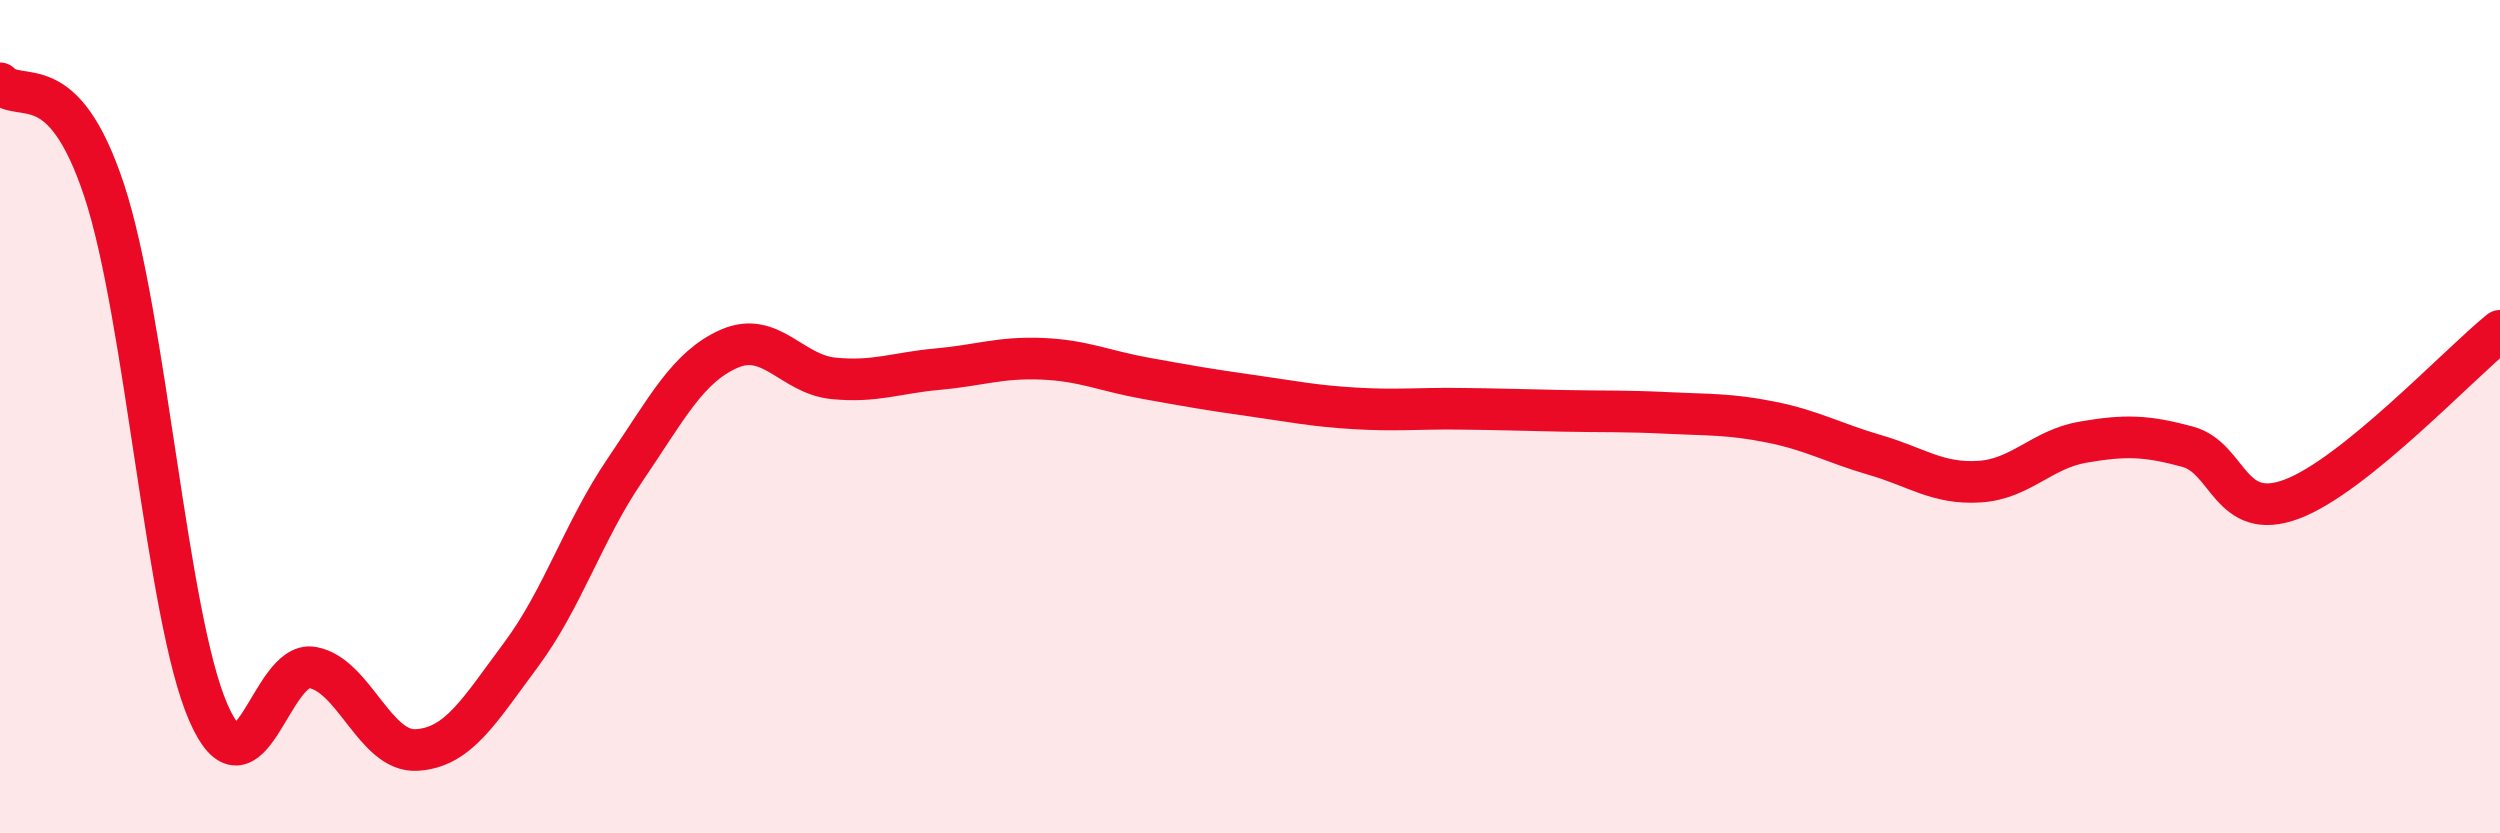 
    <svg width="60" height="20" viewBox="0 0 60 20" xmlns="http://www.w3.org/2000/svg">
      <path
        d="M 0,2 C 0.5,2.51 1.5,1.55 2.5,4.57 C 3.5,7.59 4,14.81 5,17.1 C 6,19.39 6.5,15.84 7.5,16.02 C 8.5,16.2 9,18.06 10,18 C 11,17.94 11.5,17.06 12.5,15.72 C 13.5,14.38 14,12.75 15,11.28 C 16,9.81 16.5,8.81 17.5,8.37 C 18.5,7.93 19,8.98 20,9.08 C 21,9.18 21.5,8.95 22.5,8.86 C 23.5,8.77 24,8.57 25,8.61 C 26,8.65 26.5,8.9 27.5,9.08 C 28.5,9.26 29,9.35 30,9.49 C 31,9.63 31.5,9.74 32.5,9.8 C 33.5,9.86 34,9.8 35,9.81 C 36,9.82 36.5,9.84 37.5,9.86 C 38.5,9.88 39,9.86 40,9.91 C 41,9.96 41.5,9.93 42.5,10.13 C 43.5,10.33 44,10.63 45,10.92 C 46,11.21 46.5,11.62 47.5,11.56 C 48.5,11.5 49,10.78 50,10.61 C 51,10.44 51.5,10.45 52.5,10.72 C 53.5,10.99 53.5,12.54 55,11.98 C 56.5,11.42 59,8.75 60,7.94L60 20L0 20Z"
        fill="#EB0A25"
        opacity="0.1"
        stroke-linecap="round"
        stroke-linejoin="round"
      />
      <path
        d="M 0,2 C 0.5,2.51 1.5,1.55 2.5,4.57 C 3.5,7.59 4,14.81 5,17.1 C 6,19.39 6.5,15.84 7.5,16.02 C 8.5,16.2 9,18.06 10,18 C 11,17.94 11.5,17.06 12.5,15.72 C 13.5,14.38 14,12.75 15,11.28 C 16,9.81 16.5,8.81 17.5,8.37 C 18.5,7.93 19,8.98 20,9.08 C 21,9.18 21.5,8.95 22.5,8.86 C 23.5,8.77 24,8.57 25,8.61 C 26,8.65 26.5,8.9 27.5,9.08 C 28.5,9.26 29,9.35 30,9.49 C 31,9.63 31.5,9.74 32.5,9.8 C 33.5,9.86 34,9.8 35,9.81 C 36,9.82 36.5,9.84 37.5,9.86 C 38.5,9.88 39,9.86 40,9.91 C 41,9.96 41.5,9.93 42.5,10.13 C 43.5,10.33 44,10.63 45,10.92 C 46,11.21 46.5,11.62 47.5,11.56 C 48.5,11.5 49,10.78 50,10.61 C 51,10.44 51.5,10.45 52.5,10.72 C 53.5,10.99 53.5,12.54 55,11.98 C 56.5,11.42 59,8.75 60,7.94"
        stroke="#EB0A25"
        stroke-width="1"
        fill="none"
        stroke-linecap="round"
        stroke-linejoin="round"
      />
    </svg>
  